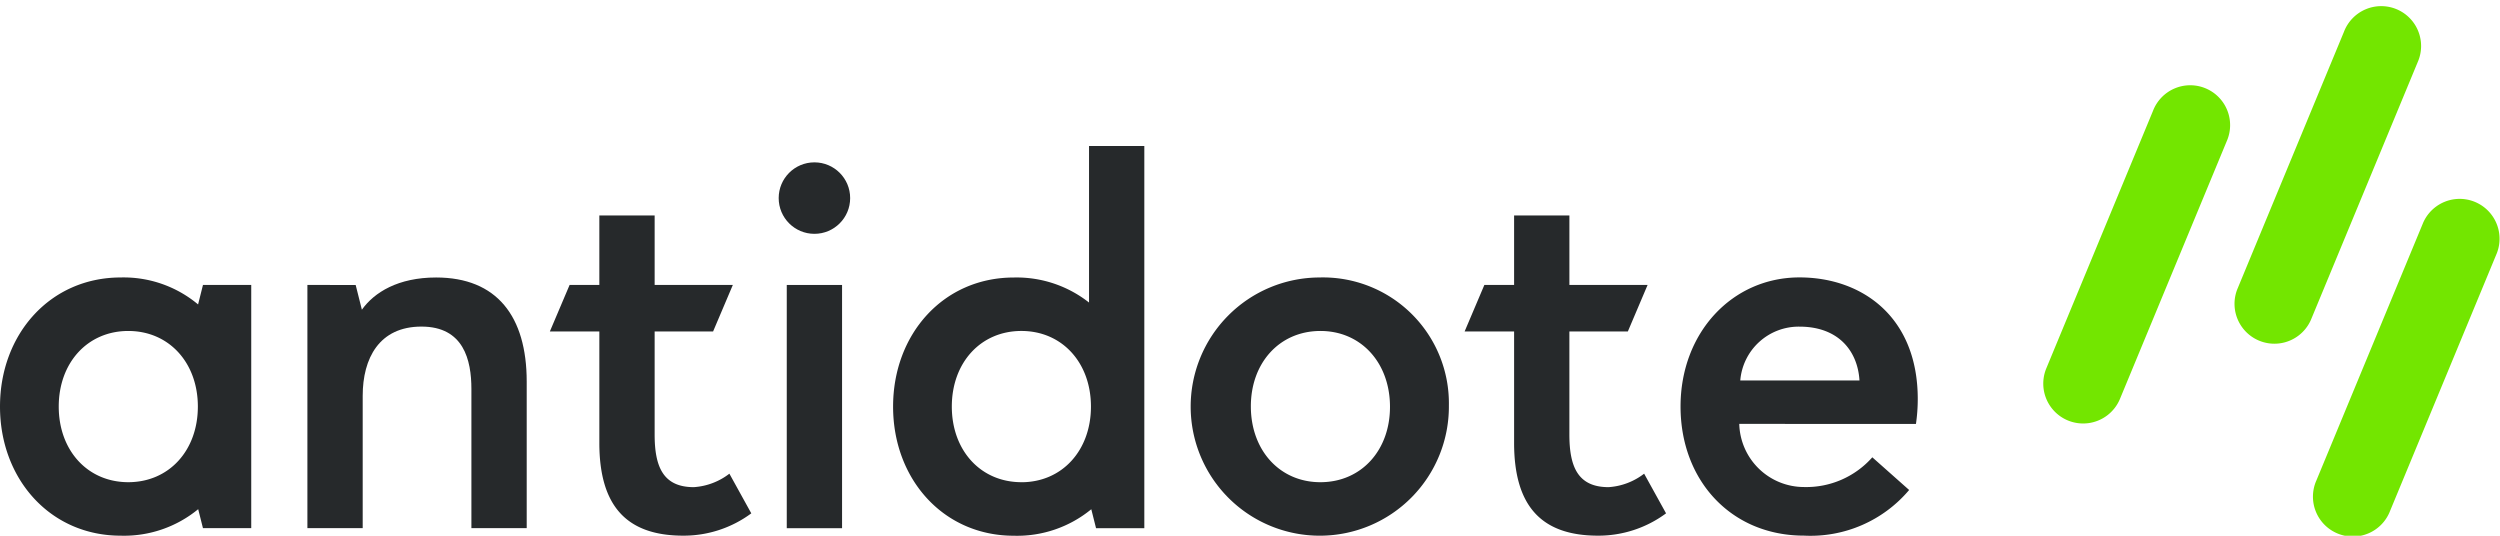 <svg xmlns="http://www.w3.org/2000/svg" xmlns:xlink="http://www.w3.org/1999/xlink" width="224" height="48" viewBox="0 0 224 48">
  <defs>
    <clipPath id="clip-logo">
      <rect width="224" height="48"/>
    </clipPath>
  </defs>
  <g id="logo" clip-path="url(#clip-logo)">
    <g id="Group_3804" data-name="Group 3804" transform="translate(0 0.473)">
      <g id="logo-2" data-name="logo" transform="translate(0 -1)">
        <g id="Group_3502" data-name="Group 3502" transform="translate(0 1.157)">
          <g id="Group_3504" data-name="Group 3504" transform="translate(0 12.449)">
            <path id="Path_2843" data-name="Path 2843" d="M281.293,2016.631a15.493,15.493,0,0,0,.162-2.23c0-7.409-5.036-10.9-10.6-10.9-6,0-10.654,4.92-10.654,11.568s4.55,11.568,11.056,11.568a11.565,11.565,0,0,0,9.426-4.089l-3.3-2.929a7.9,7.9,0,0,1-6.128,2.664,5.807,5.807,0,0,1-5.793-5.658Zm-15.741-3.894a5.255,5.255,0,0,1,5.308-4.825c3.48,0,5.213,2.171,5.374,4.825Z" transform="translate(-109.624 -1991.724)" fill="#26292b"/>
            <path id="Path_2844" data-name="Path 2844" d="M242.559,2016.959a5.83,5.83,0,0,1-3.187,1.208c-2.776,0-3.51-1.867-3.51-4.719v-9.23H241.1l1.769-4.167h-7.006v-6.227h-4.955v6.227h-2.665l-1.769,4.167h4.434v9.986c0,5.682,2.471,8.309,7.515,8.309a10.176,10.176,0,0,0,6.1-2Z" transform="translate(-95.245 -1987.597)" fill="#26292b"/>
            <path id="Path_2845" data-name="Path 2845" d="M15.939,2004.178l-.438,1.745a10.393,10.393,0,0,0-6.931-2.417c-6.315,0-10.817,5.074-10.817,11.568s4.5,11.568,10.817,11.568a10.456,10.456,0,0,0,6.941-2.375l.427,1.7h4.326v-21.793Zm-6.69,17.671c-3.65,0-6.233-2.844-6.233-6.775S5.6,2008.3,9.248,2008.3s6.233,2.844,6.233,6.775S12.9,2021.849,9.248,2021.849Z" transform="translate(2.247 -1991.724)" fill="#26292b"/>
            <circle id="Ellipse_752" data-name="Ellipse 752" cx="3.202" cy="3.202" r="3.202" transform="translate(69.77 1.468)" fill="#26292b"/>
            <rect id="Rectangle_2427" data-name="Rectangle 2427" width="4.955" height="21.794" transform="translate(70.494 12.454)" fill="#26292b"/>
            <path id="Path_2846" data-name="Path 2846" d="M154.78,1982.971V1997a10.474,10.474,0,0,0-6.74-2.243c-6.315,0-10.816,5.074-10.816,11.568s4.5,11.569,10.816,11.569a10.457,10.457,0,0,0,6.942-2.375l.427,1.7h4.325v-34.247Zm-6.061,30.125c-3.65,0-6.233-2.843-6.233-6.775s2.583-6.775,6.233-6.775,6.233,2.844,6.233,6.775S152.369,2013.1,148.719,2013.1Z" transform="translate(-57.203 -1982.971)" fill="#26292b"/>
            <path id="Path_2847" data-name="Path 2847" d="M99.708,2016.959a5.83,5.83,0,0,1-3.187,1.208c-2.776,0-3.51-1.867-3.51-4.719v-9.23h5.237l1.769-4.167H93.011v-6.227H88.056v6.227H85.391l-1.769,4.167h4.434v9.986c0,5.682,2.471,8.309,7.515,8.309a10.171,10.171,0,0,0,6.1-2Z" transform="translate(-34.355 -1987.597)" fill="#26292b"/>
            <path id="Path_2848" data-name="Path 2848" d="M195.316,2003.507a11.568,11.568,0,1,0,11.6,11.479A11.282,11.282,0,0,0,195.316,2003.507Zm.142,18.343c-3.65.028-6.255-2.8-6.285-6.727s2.531-6.795,6.181-6.823,6.254,2.8,6.285,6.727S199.107,2021.821,195.457,2021.85Z" transform="translate(-77.096 -1991.724)" fill="#26292b"/>
            <path id="Path_2849" data-name="Path 2849" d="M57.291,2003.509c-3.4,0-5.544,1.33-6.65,2.887l-.557-2.217H45.759v21.787h4.955v-11.858c0-3.362,1.479-6.2,5.266-6.2s4.474,3,4.474,5.6v12.458h4.955v-13.13C65.409,2006.993,62.737,2003.509,57.291,2003.509Z" transform="translate(-18.216 -1991.725)" fill="#26292b"/>
          </g>
          <g id="Group_3499" data-name="Group 3499" transform="translate(183.069)">
            <path id="Path_2850" data-name="Path 2850" d="M326.672,1975.836a3.573,3.573,0,1,1,6.6,2.734l-9.571,23.1a3.572,3.572,0,0,1-6.6-2.734Z" transform="translate(-316.829 -1966.54)" fill="#73e600"/>
            <path id="Path_2851" data-name="Path 2851" d="M368.86,1993.311a3.573,3.573,0,0,1,6.6,2.735l-9.57,23.1a3.573,3.573,0,1,1-6.6-2.734Z" transform="translate(-334.812 -1973.989)" fill="#73e600"/>
            <path id="Path_2852" data-name="Path 2852" d="M356.5,1963.479a3.573,3.573,0,1,1,6.6,2.734l-9.571,23.1a3.573,3.573,0,0,1-6.6-2.734Z" transform="translate(-329.545 -1961.272)" fill="#73e600"/>
          </g>
        </g>
      </g>
    </g>
  </g>
</svg>
